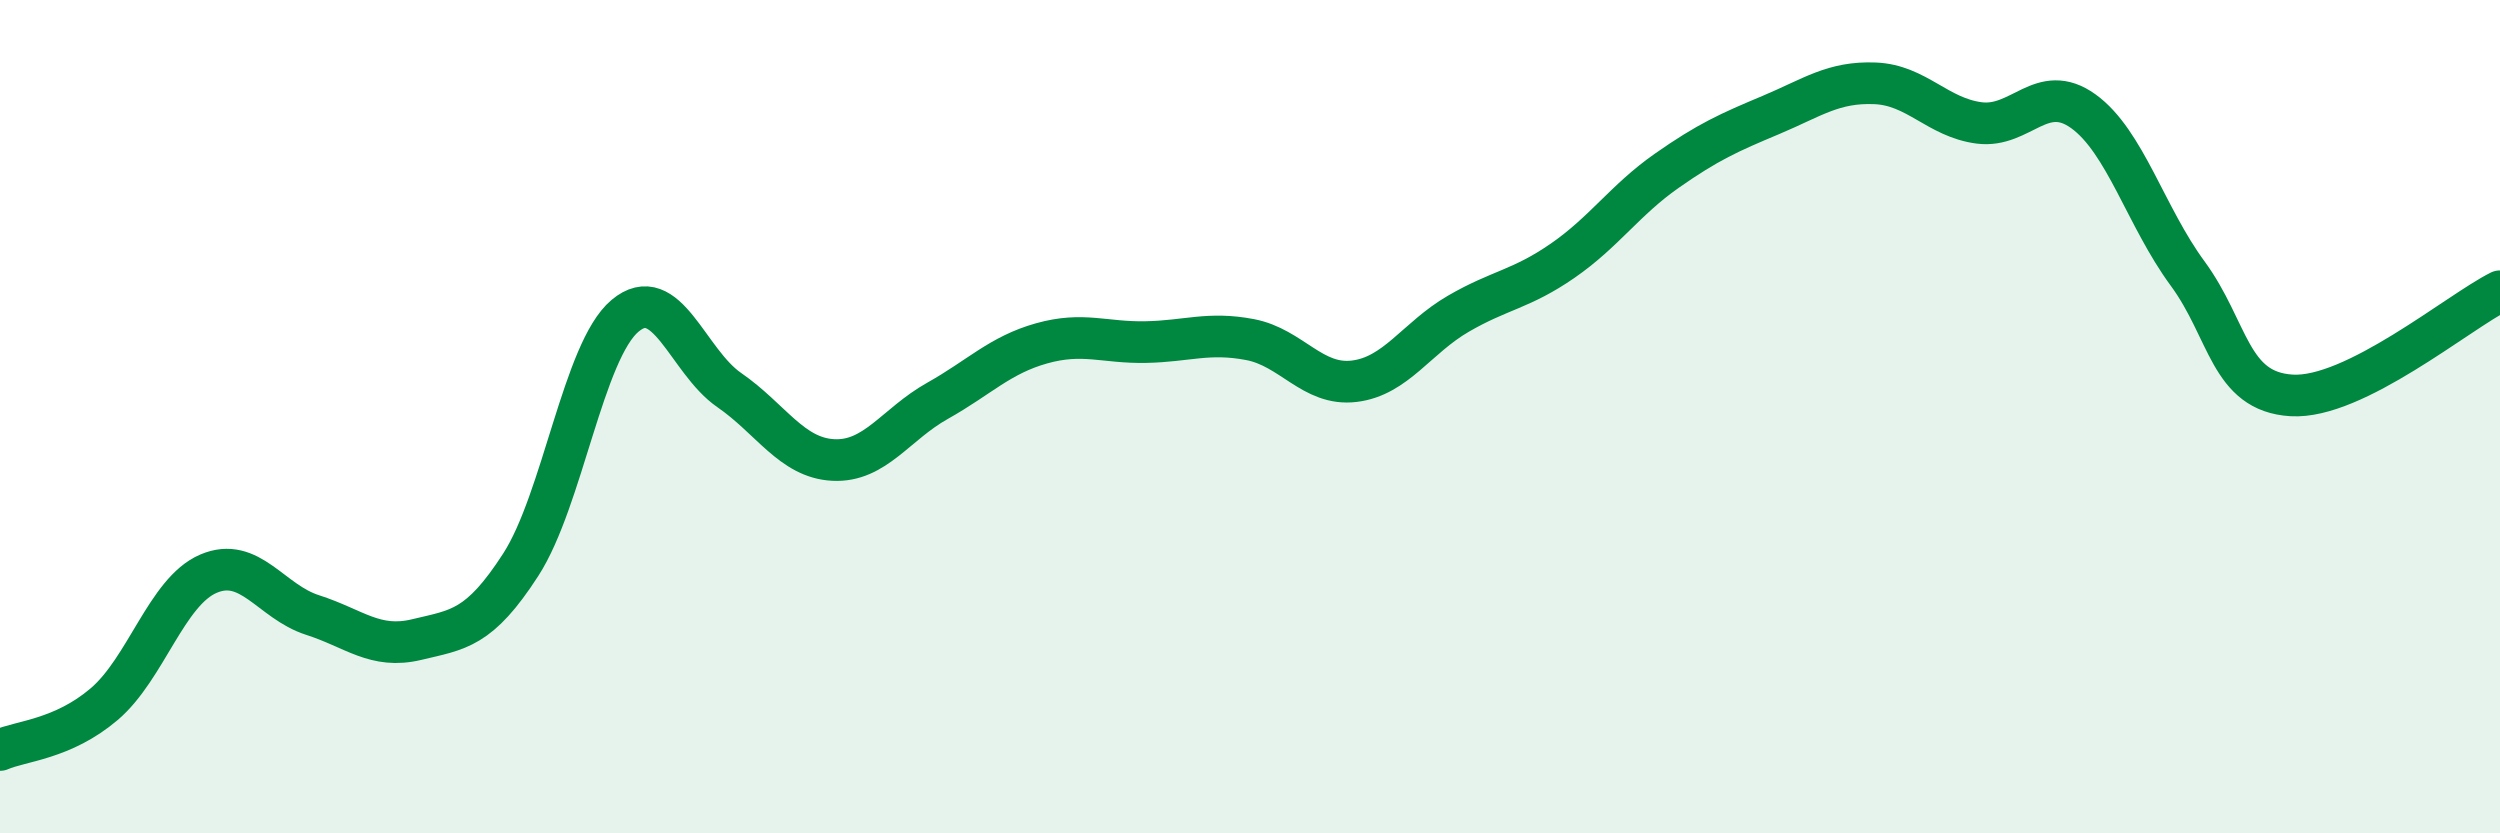 
    <svg width="60" height="20" viewBox="0 0 60 20" xmlns="http://www.w3.org/2000/svg">
      <path
        d="M 0,18 C 0.5,17.78 1.5,17.75 2.5,16.9 C 3.5,16.05 4,14.2 5,13.77 C 6,13.34 6.5,14.44 7.5,14.76 C 8.5,15.08 9,15.59 10,15.35 C 11,15.11 11.5,15.1 12.5,13.55 C 13.5,12 14,8.42 15,7.58 C 16,6.74 16.5,8.67 17.5,9.36 C 18.5,10.05 19,10.99 20,11.04 C 21,11.09 21.5,10.18 22.5,9.62 C 23.5,9.06 24,8.52 25,8.24 C 26,7.96 26.5,8.23 27.5,8.21 C 28.5,8.19 29,7.96 30,8.15 C 31,8.34 31.5,9.27 32.5,9.15 C 33.5,9.03 34,8.11 35,7.53 C 36,6.95 36.5,6.95 37.5,6.26 C 38.5,5.57 39,4.8 40,4.1 C 41,3.4 41.5,3.18 42.5,2.76 C 43.5,2.34 44,1.96 45,2 C 46,2.04 46.5,2.82 47.5,2.95 C 48.5,3.08 49,1.95 50,2.67 C 51,3.39 51.5,5.2 52.5,6.56 C 53.5,7.92 53.5,9.4 55,9.49 C 56.5,9.58 59,7.49 60,6.99L60 20L0 20Z"
        fill="#008740"
        opacity="0.1"
        stroke-linecap="round"
        stroke-linejoin="round"
      />
      <path
        d="M 0,18 C 0.5,17.78 1.5,17.75 2.5,16.9 C 3.5,16.05 4,14.2 5,13.77 C 6,13.34 6.5,14.44 7.5,14.76 C 8.5,15.08 9,15.59 10,15.35 C 11,15.11 11.5,15.1 12.5,13.55 C 13.5,12 14,8.42 15,7.58 C 16,6.74 16.5,8.67 17.5,9.36 C 18.5,10.05 19,10.99 20,11.04 C 21,11.09 21.5,10.18 22.5,9.62 C 23.5,9.06 24,8.52 25,8.24 C 26,7.96 26.5,8.23 27.5,8.21 C 28.5,8.19 29,7.96 30,8.15 C 31,8.34 31.5,9.27 32.5,9.15 C 33.5,9.03 34,8.11 35,7.53 C 36,6.95 36.5,6.95 37.5,6.26 C 38.5,5.57 39,4.8 40,4.1 C 41,3.4 41.5,3.18 42.5,2.76 C 43.5,2.34 44,1.96 45,2 C 46,2.04 46.5,2.82 47.5,2.95 C 48.5,3.08 49,1.95 50,2.67 C 51,3.39 51.5,5.2 52.5,6.56 C 53.5,7.92 53.5,9.4 55,9.49 C 56.5,9.58 59,7.49 60,6.99"
        stroke="#008740"
        stroke-width="1"
        fill="none"
        stroke-linecap="round"
        stroke-linejoin="round"
      />
    </svg>
  